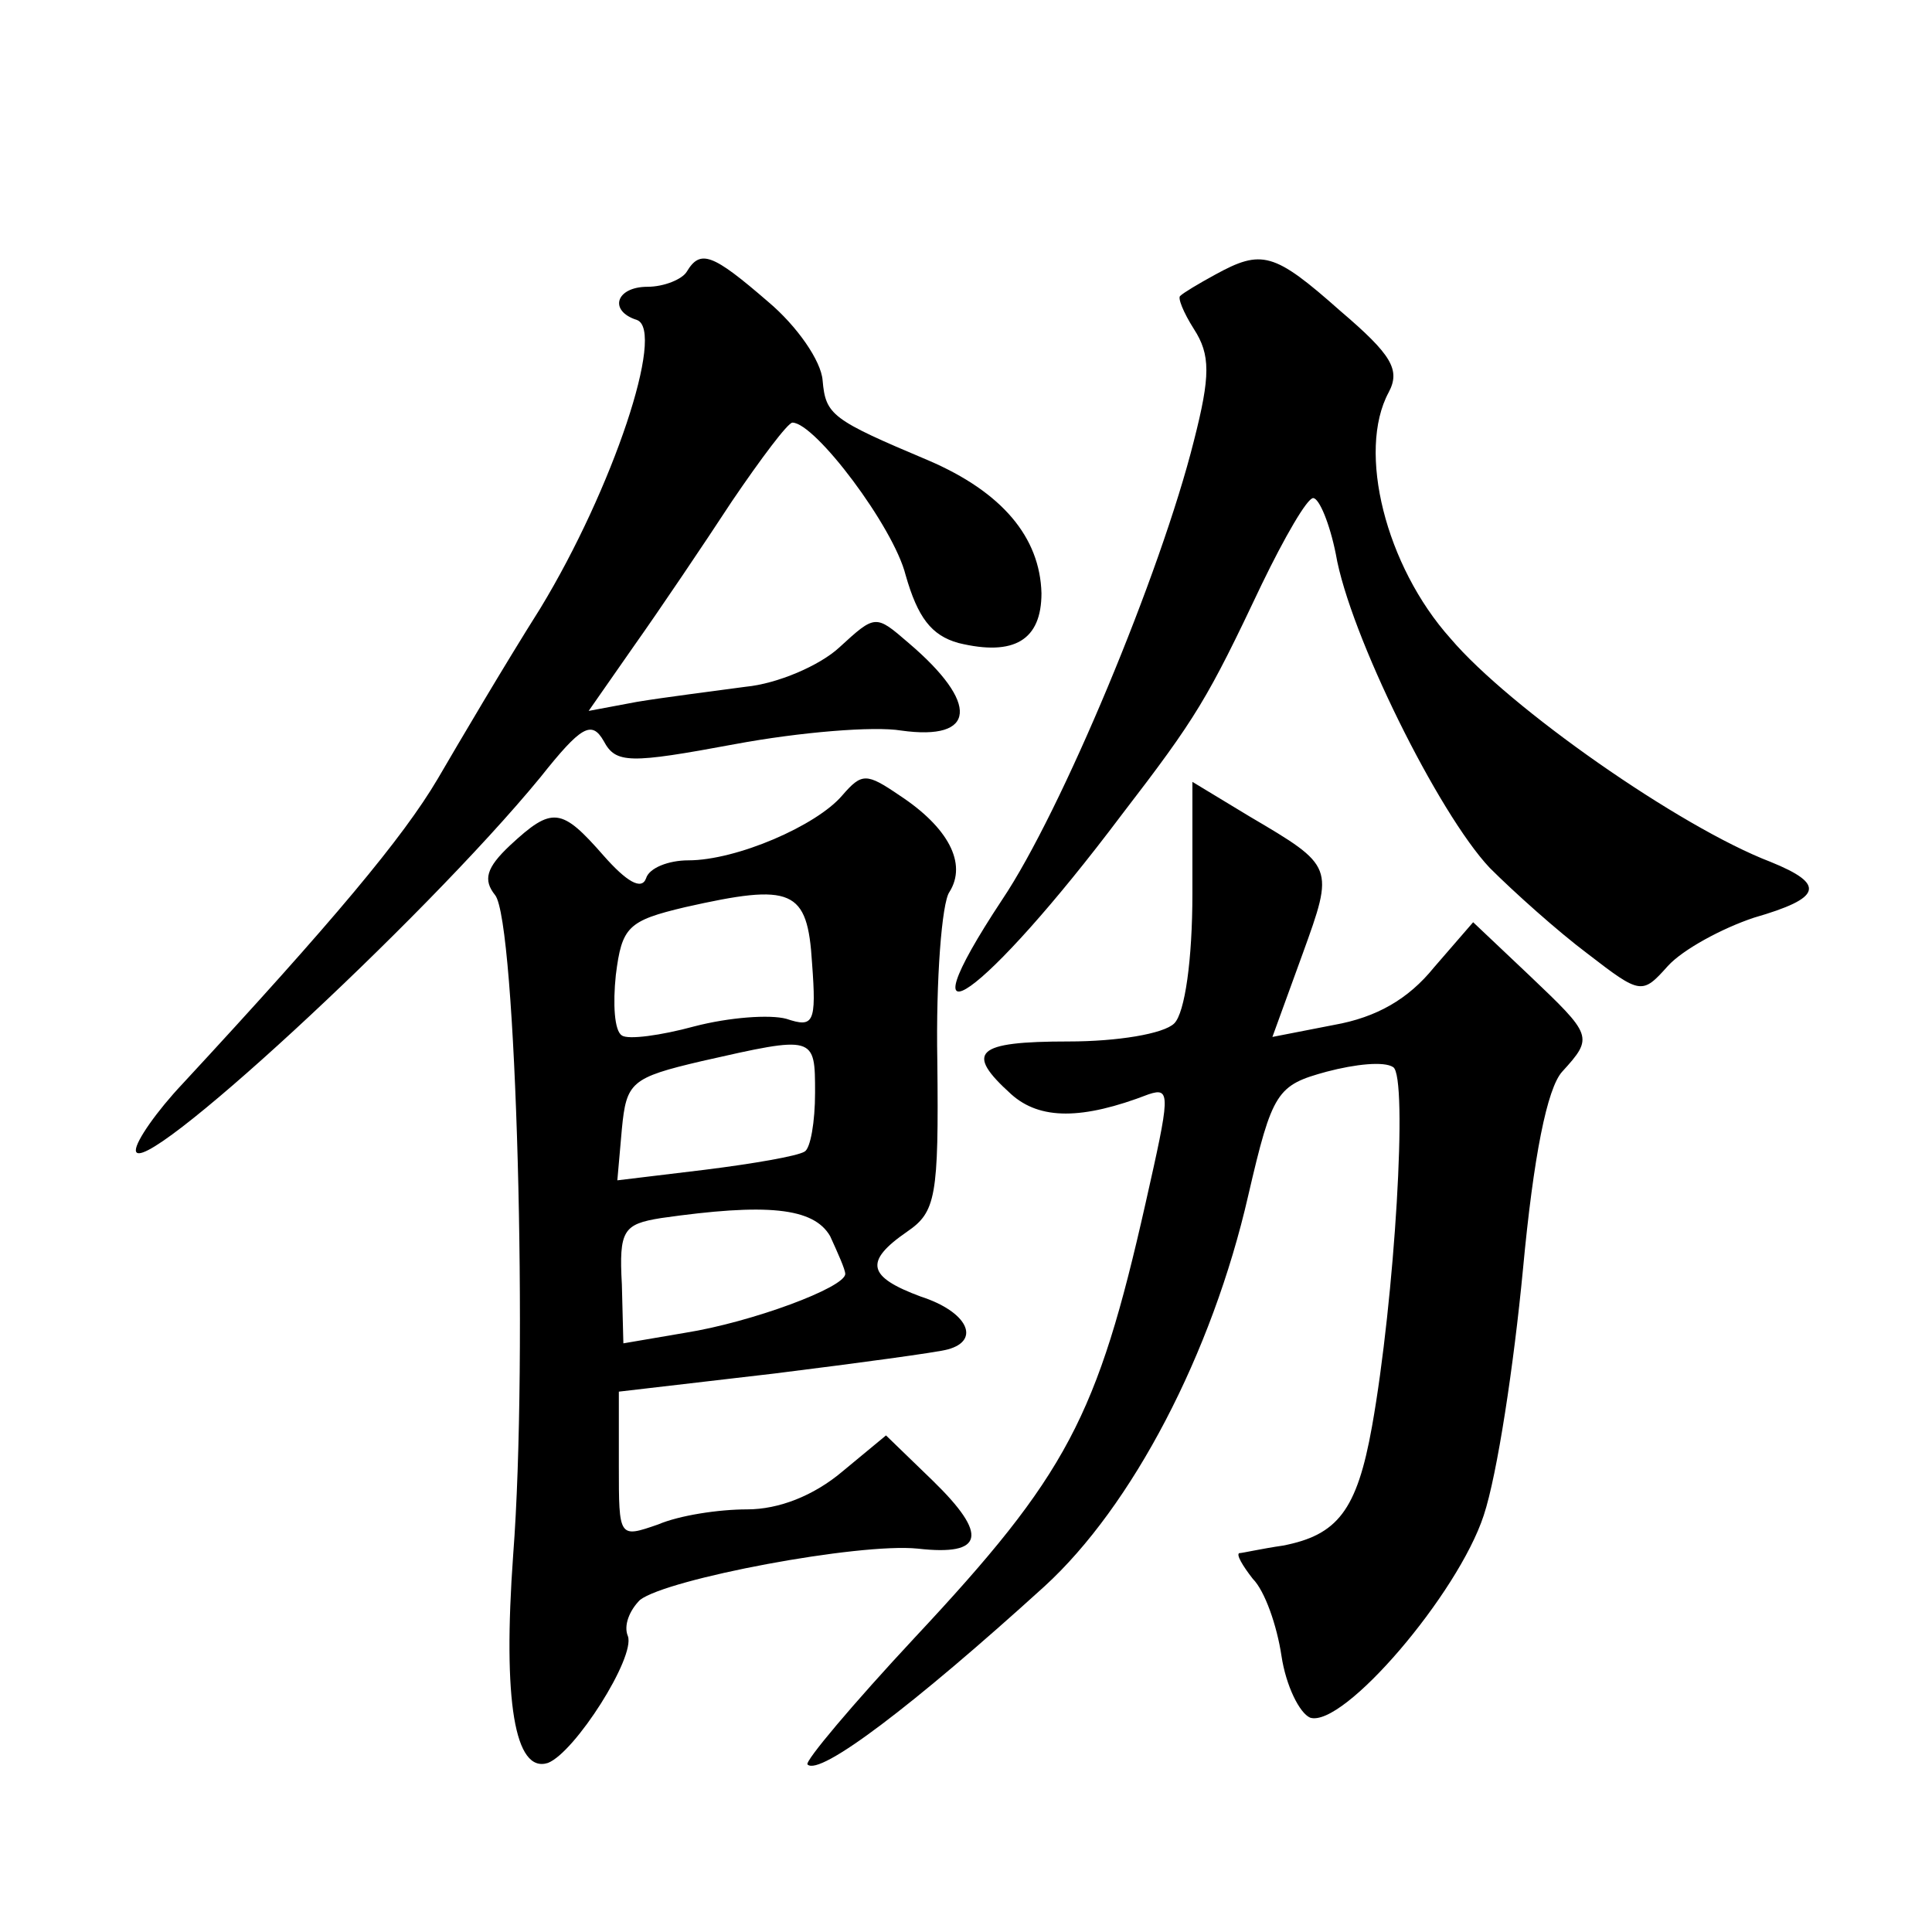 <?xml version="1.0" standalone="no"?>
<!DOCTYPE svg PUBLIC "-//W3C//DTD SVG 20010904//EN"
 "http://www.w3.org/TR/2001/REC-SVG-20010904/DTD/svg10.dtd">
<svg version="1.0" xmlns="http://www.w3.org/2000/svg"
 width="128pt" height="128pt" viewBox="0 0 128 128"
 preserveAspectRatio="xMidYMid meet">
<g transform="translate(0,128) scale(0.1,-0.1)"
fill="#0" stroke="none">
<path d="M455 1100 c-3 -5 -15 -10 -26 -10 -21 0 -26 -16 -7 -22 19 -7 -16 -112
-64 -191 -24 -38 -54 -89 -68 -113 -23 -39 -69 -94 -169 -202 -17 -18 -31 -38 -31
-44 0 -23 190 152 268 247 27 34 34 38 42 24 8 -15 17 -15 87 -2 43 8 92 12 110
9 50 -7 52 18 5 58 -22 19 -22 19 -46 -3 -13 -12 -41 -24 -62 -26 -22 -3 -54 -7
-72 -10 l-32 -6 30 43 c17 24 46 67 65 96 19 28 37 52 40 52 15 0 67 -69 75 -101
8 -28 17 -40 35 -45 37 -9 55 2 55 33 -1 37 -26 67 -75 88 -64 27 -68 30 -70 53
-1 13 -17 36 -36 52 -37 32 -45 35 -54 20z M805 1098 c-11 -6 -21 -12 -23 -14 -2
-1 2 -11 9 -22 11 -17 11 -31 0 -74 -22 -88 -88 -246 -127 -304 -70 -106 -12 -65
79 56 50 65 57 77 93 153 15 31 30 57 34 57 4 0 11 -17 15 -37 9 -53 68 -172 102
-208 16 -16 45 -42 65 -57 35 -27 36 -27 53 -8 10 11 36 25 57 32 45 13 48 22 11
37 -60 23 -173 102 -212 148 -43 48 -62 124 -41 163 8 15 2 25 -32 54 -44 39 -52
41 -83 24z M558 753 c-17 -20 -70 -43 -102 -43 -13 0 -26 -5 -28 -12 -3 -8 -13
-2 -28 15 -28 32 -34 33 -62 7 -16 -15 -18 -23 -10 -33 14 -17 22 -307 12 -437
-7 -97 1 -145 23 -138 18 7 58 70 53 84 -3 7 1 17 8 24 18 14 145 38 184 34 44
-5 47 9 10 45 l-31 30 -29 -24 c-19 -16 -42 -25 -63 -25 -19 0 -45 -4 -59 -10 -26
-9 -26 -9 -26 39 l0 49 103 12 c56 7 108 14 115 16 22 6 13 25 -18 35 -35 13 -38
23 -9 43 19 13 21 23 20 113 -1 54 3 105 8 112 12 19 -1 43 -33 64 -22 15 -25 15
-38 0z m-20 -111 c3 -40 1 -43 -17 -37 -11 3 -38 1 -61 -5 -22 -6 -44 -9 -48 -6
-5 3 -6 21 -4 40 4 32 8 36 46 45 71 16 81 12 84 -37z m2 -86 c0 -19 -3 -37 -7
-39 -5 -3 -34 -8 -66 -12 l-58 -7 3 34 c3 31 6 34 53 45 75 17 75 17 75 -21z m10
-95 c5 -11 10 -22 10 -25 0 -9 -62 -32 -106 -39 l-41 -7 -1 39 c-2 36 1 40 26 44
70 10 101 7 112 -12z M790 688 c0 -44 -5 -79 -12 -86 -7 -7 -38 -12 -70 -12 -62
0 -69 -7 -38 -35 19 -17 47 -17 91 0 15 5 14 -1 -2 -72 -32 -142 -52 -180 -153
-288 -41 -44 -73 -82 -71 -84 8 -8 70 39 157 118 58 53 111 154 135 259 16 69 19
73 52 82 19 5 38 7 44 3 10 -6 1 -154 -14 -238 -10 -56 -23 -72 -59 -79 -14 -2
-27 -5 -29 -5 -2 -1 2 -8 9 -17 8 -8 16 -31 19 -51 3 -20 12 -38 19 -41 22 -7 98
82 115 134 9 27 20 100 26 163 7 75 16 120 26 131 21 23 20 24 -22 64 l-37 35 -26
-30 c-17 -21 -38 -33 -66 -38 l-41 -8 20 55 c21 58 21 58 -35 91 l-38 23 0 -74z"/>
</g>
</svg>
